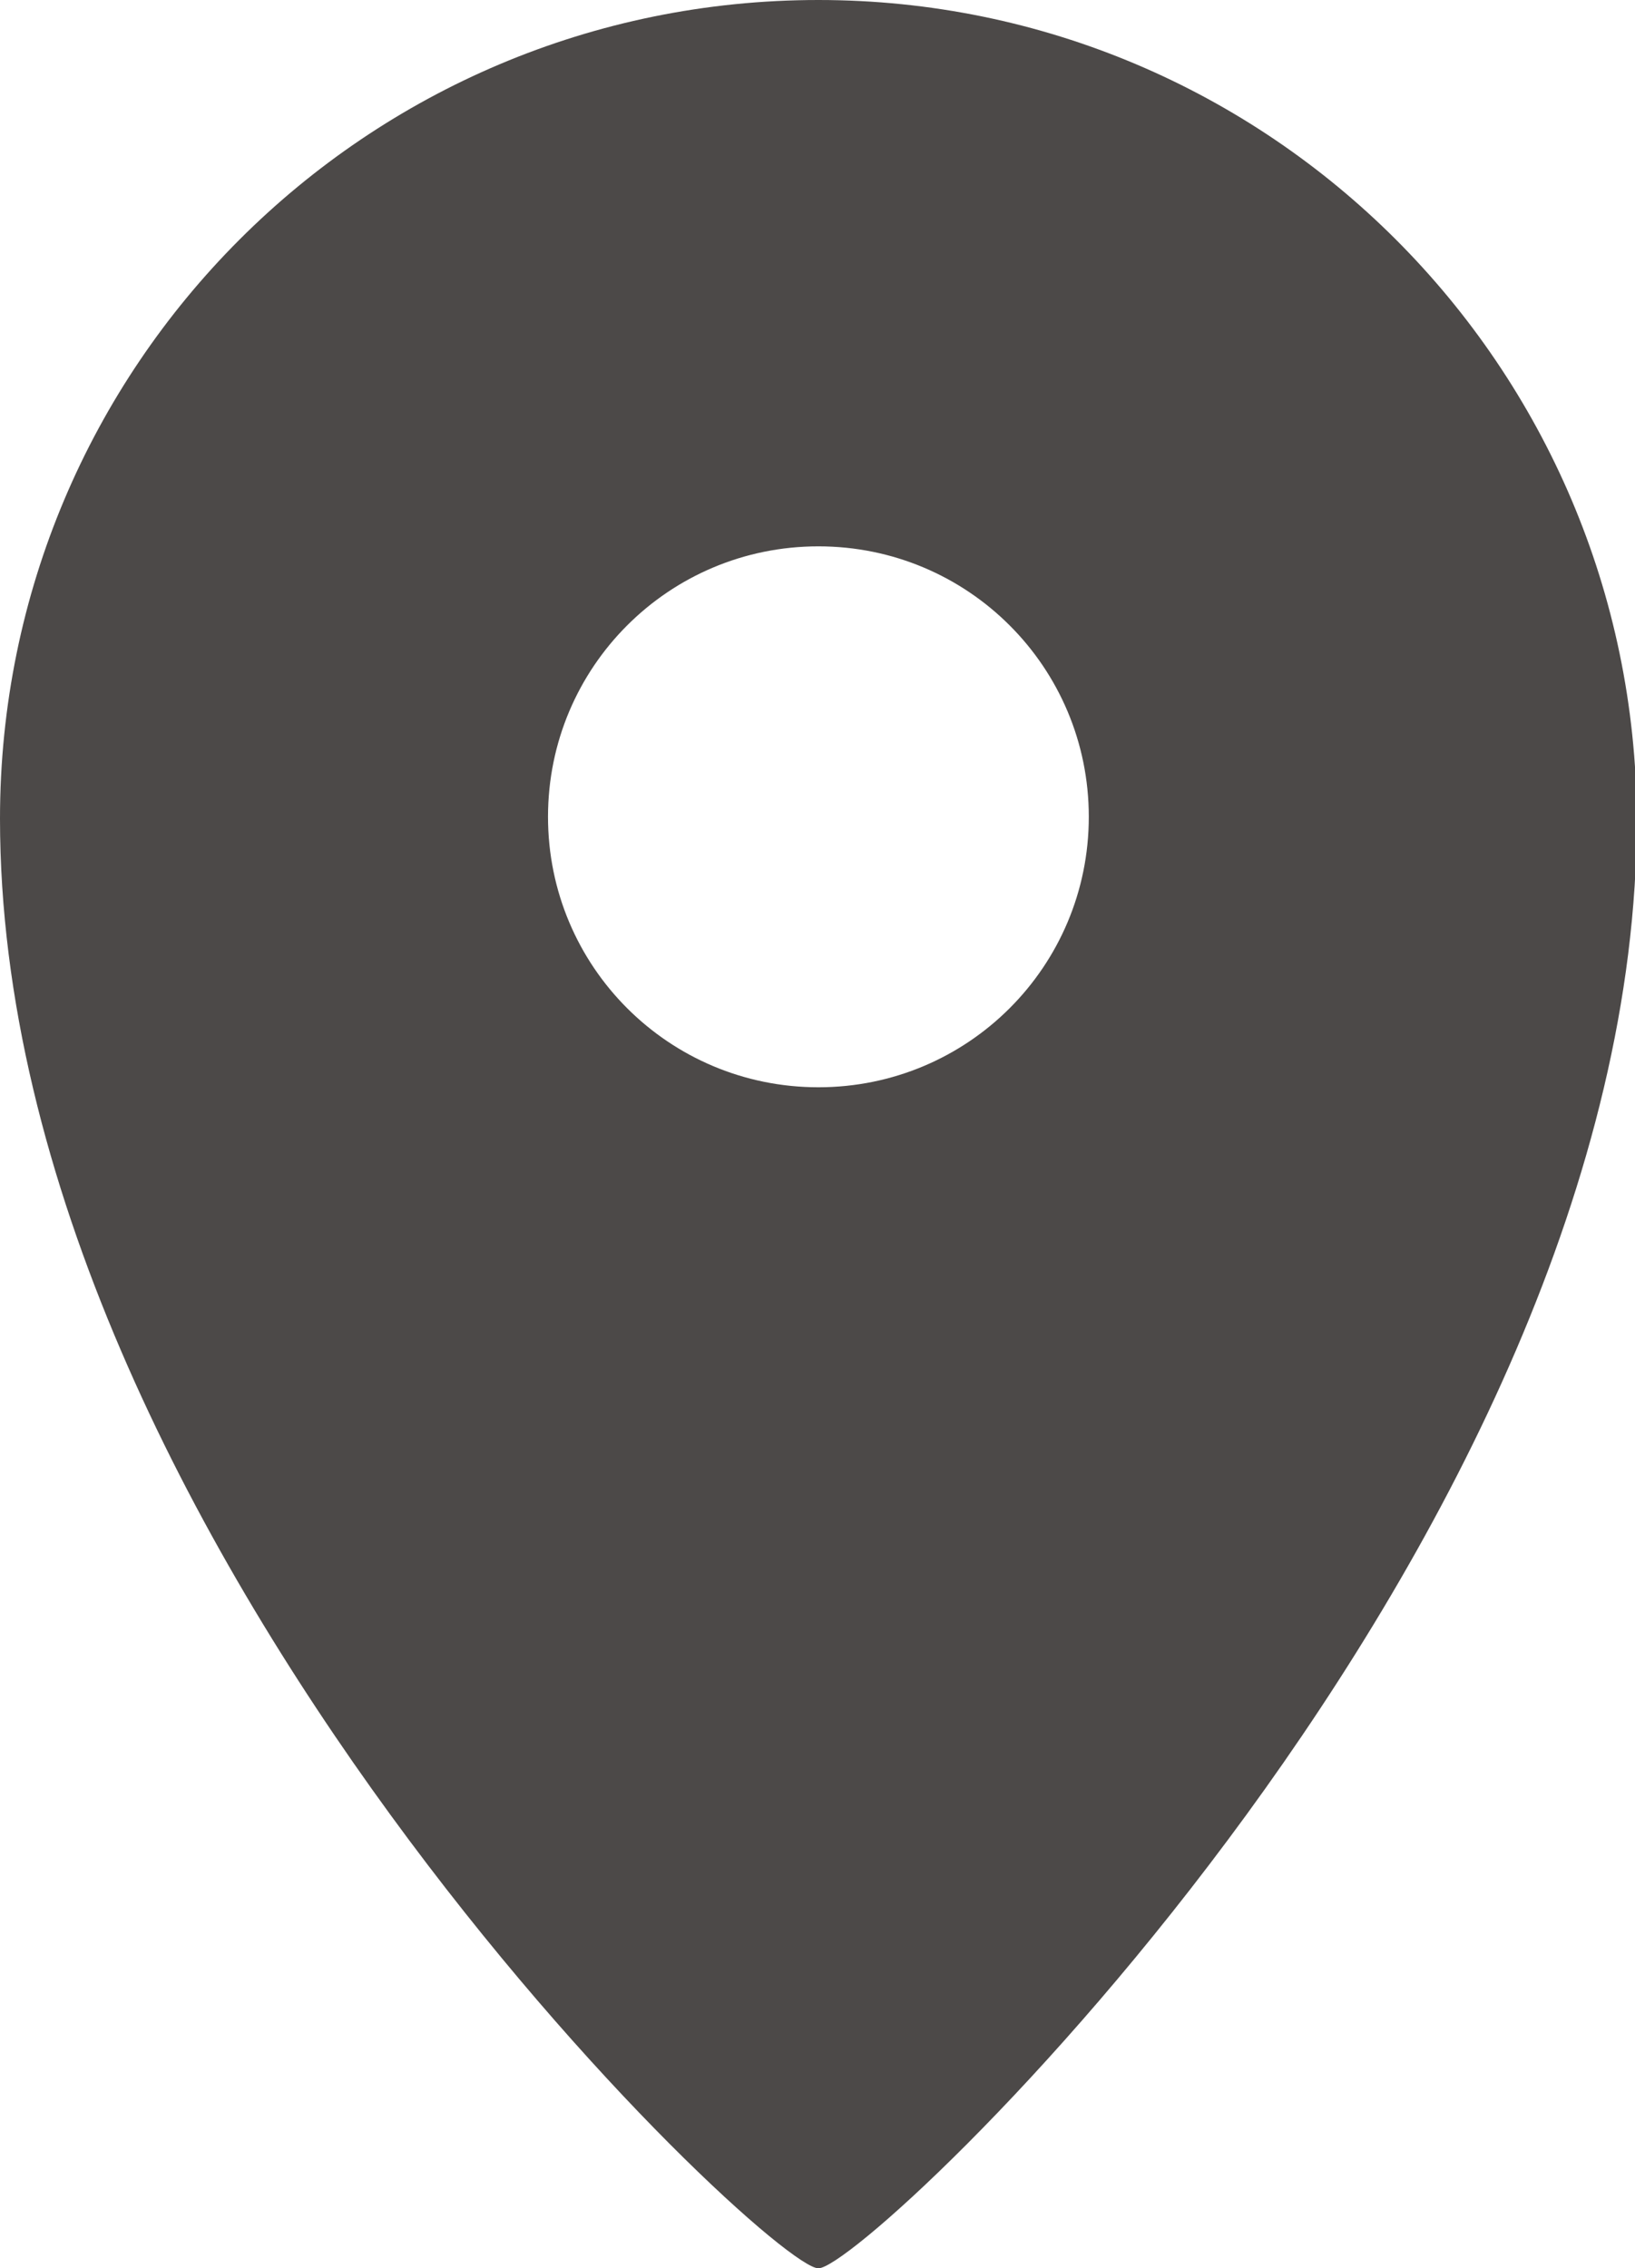 <?xml version="1.0" encoding="UTF-8"?><svg id="b" xmlns="http://www.w3.org/2000/svg" width="9.07" height="12.58" viewBox="0 0 9.07 12.58"><g id="c"><path d="M4.54,0C2.03,0,0,2.03,0,4.54c0,4.01,4.26,8.04,4.54,8.04s4.54-4.03,4.54-8.04C9.07,2.03,7.04,0,4.54,0ZM4.54,6.03c-.83,0-1.5-.67-1.5-1.5s.67-1.5,1.5-1.5,1.5.67,1.5,1.5-.67,1.5-1.5,1.5Z" fill="#4c4948"/></g></svg>